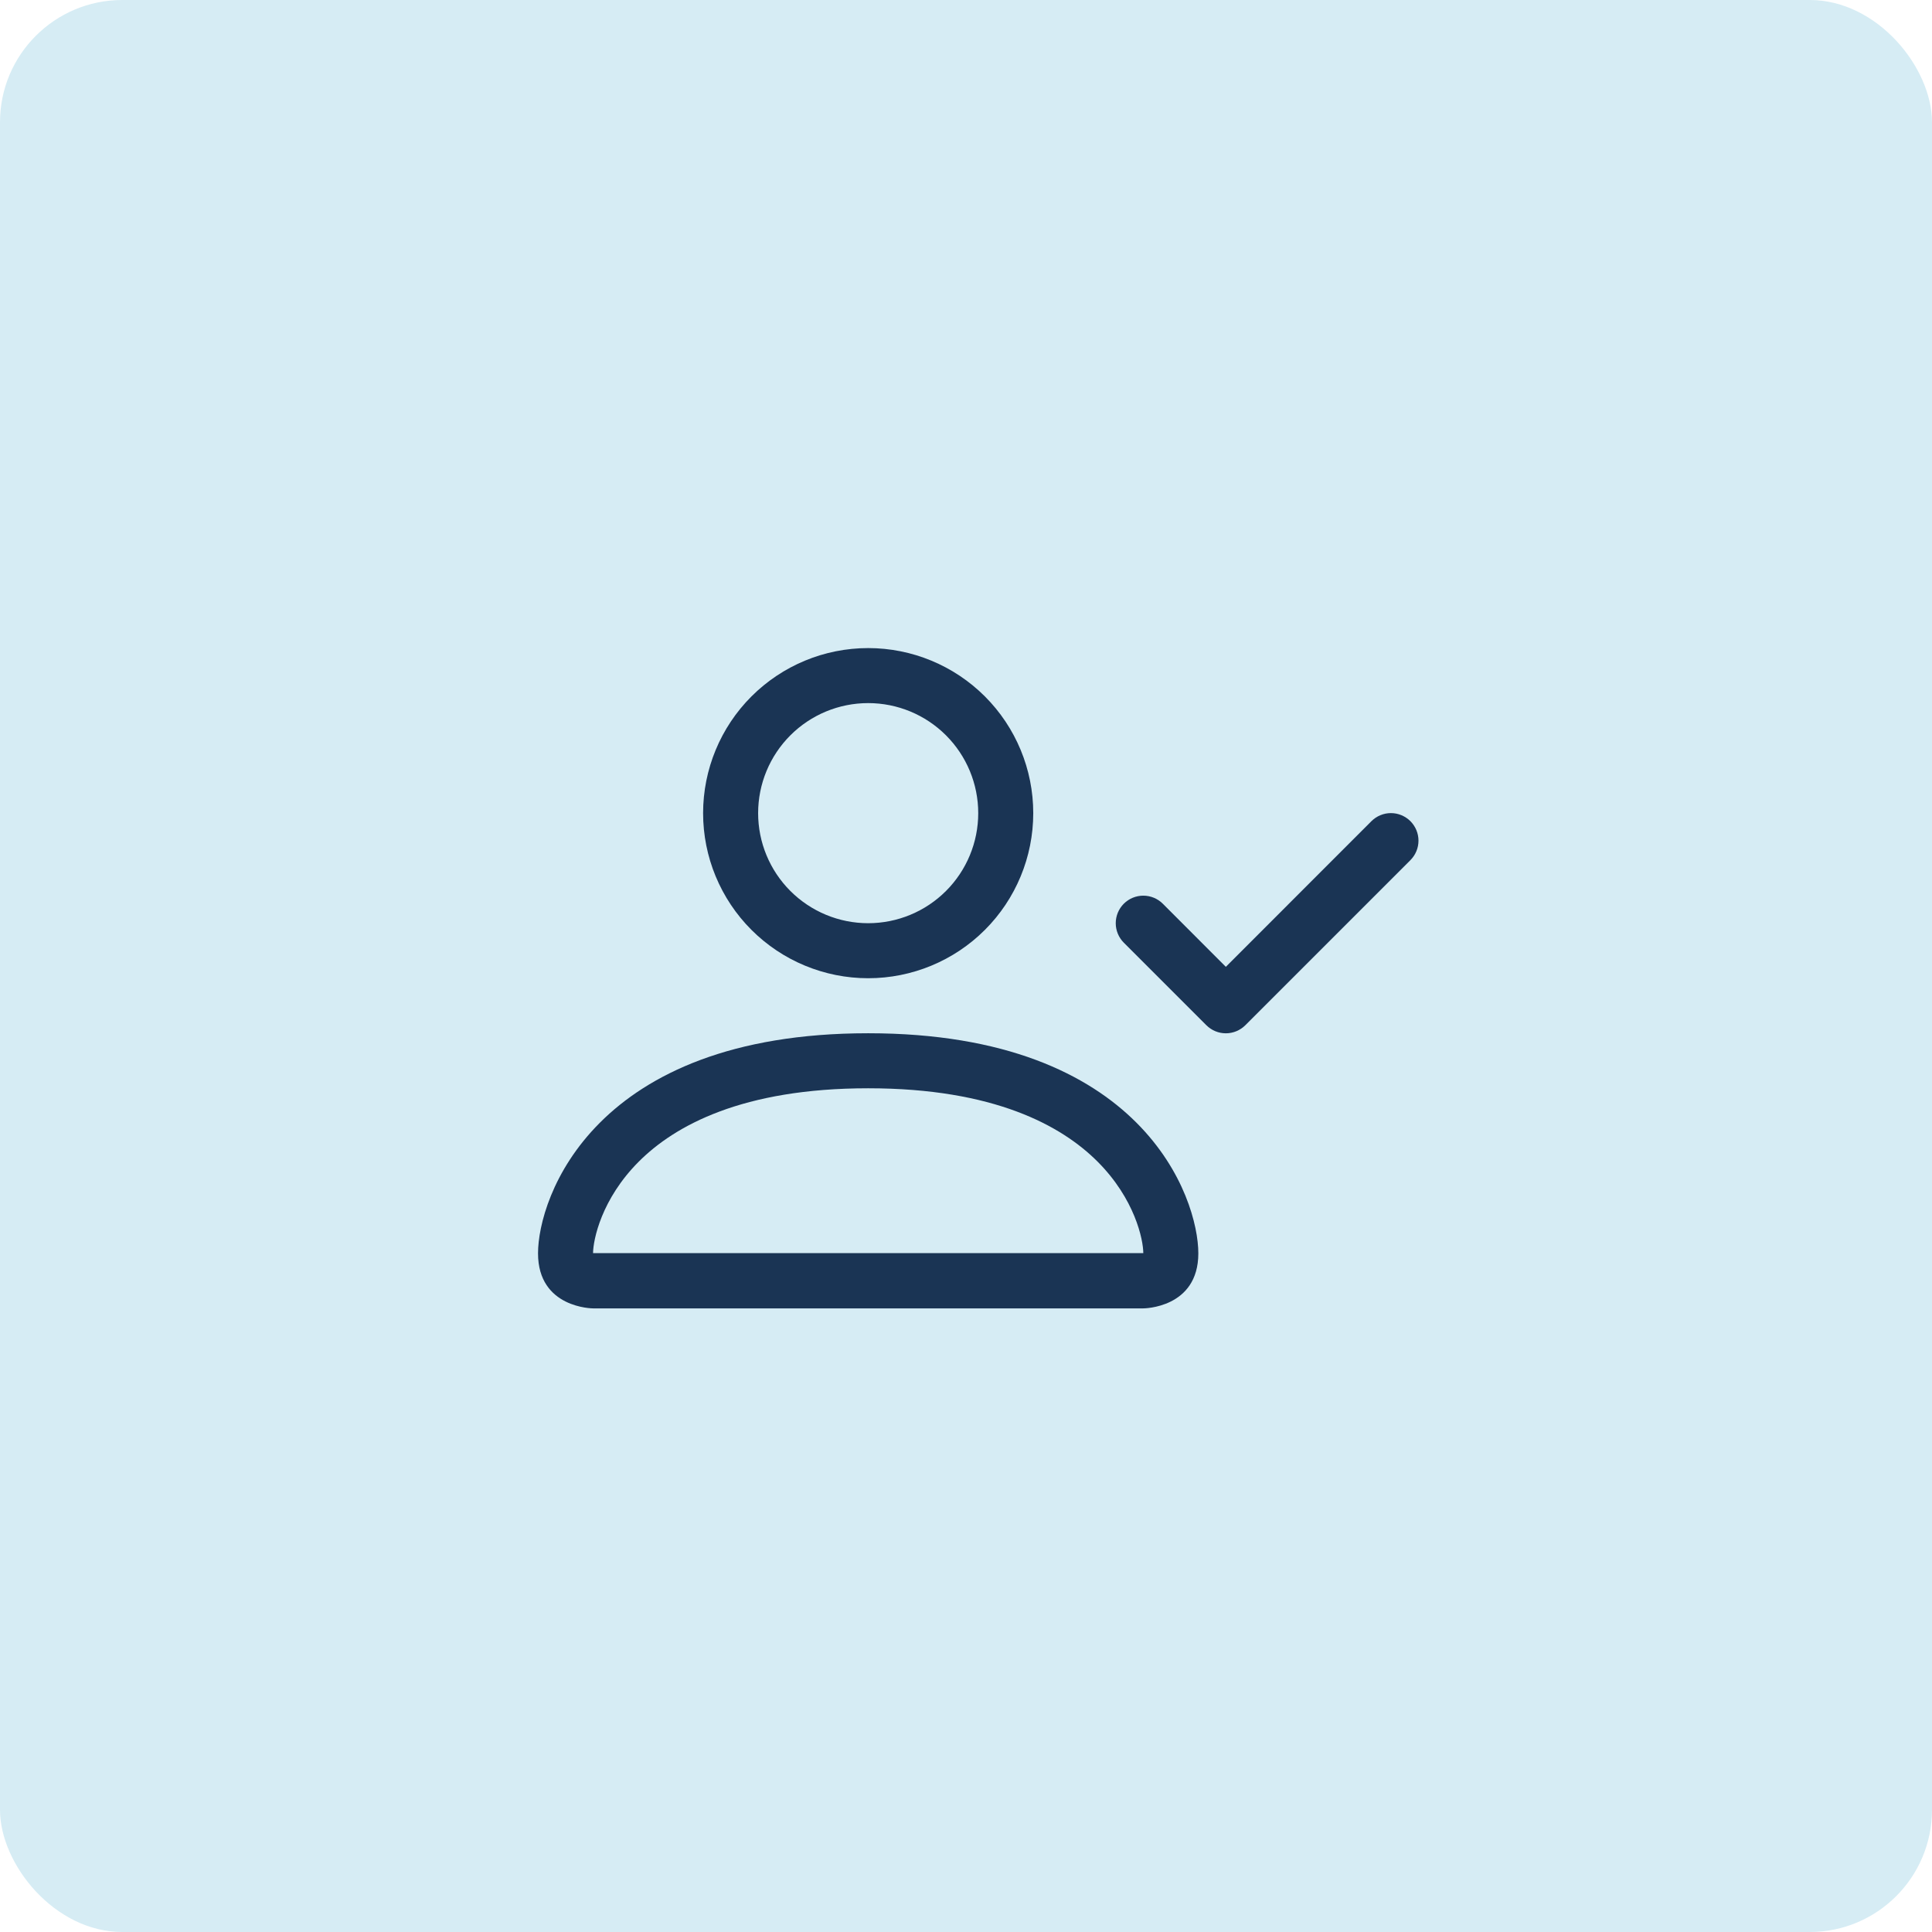 <svg width="79" height="79" viewBox="0 0 79 79" fill="none" xmlns="http://www.w3.org/2000/svg">
<rect width="79" height="79" rx="5" fill="#D6ECF4"/>
<g clip-path="url(#clip0_38_12)">
<path d="M35.5 40C37.29 40 39.007 39.289 40.273 38.023C41.539 36.757 42.25 35.04 42.25 33.25C42.25 31.46 41.539 29.743 40.273 28.477C39.007 27.211 37.29 26.5 35.5 26.5C33.71 26.5 31.993 27.211 30.727 28.477C29.461 29.743 28.75 31.46 28.75 33.25C28.75 35.04 29.461 36.757 30.727 38.023C31.993 39.289 33.71 40 35.5 40V40ZM40 33.25C40 34.444 39.526 35.588 38.682 36.432C37.838 37.276 36.694 37.75 35.5 37.75C34.306 37.75 33.162 37.276 32.318 36.432C31.474 35.588 31 34.444 31 33.25C31 32.056 31.474 30.912 32.318 30.068C33.162 29.224 34.306 28.75 35.5 28.75C36.694 28.75 37.838 29.224 38.682 30.068C39.526 30.912 40 32.056 40 33.25V33.25ZM49 51.25C49 53.5 46.75 53.5 46.75 53.5H24.25C24.25 53.5 22 53.5 22 51.25C22 49 24.25 42.25 35.5 42.25C46.75 42.25 49 49 49 51.25ZM46.75 51.241C46.748 50.688 46.404 49.023 44.878 47.497C43.411 46.03 40.65 44.5 35.5 44.5C30.348 44.5 27.589 46.03 26.122 47.497C24.596 49.023 24.255 50.688 24.25 51.241H46.75Z" fill="#1A3454"/>
<path fill-rule="evenodd" clip-rule="evenodd" d="M57.672 33.578C57.776 33.683 57.859 33.807 57.916 33.944C57.973 34.081 58.002 34.227 58.002 34.375C58.002 34.523 57.973 34.669 57.916 34.806C57.859 34.943 57.776 35.067 57.672 35.172L50.922 41.922C50.817 42.026 50.693 42.109 50.556 42.166C50.419 42.223 50.273 42.252 50.125 42.252C49.977 42.252 49.831 42.223 49.694 42.166C49.557 42.109 49.433 42.026 49.328 41.922L45.953 38.547C45.742 38.335 45.623 38.049 45.623 37.75C45.623 37.451 45.742 37.165 45.953 36.953C46.165 36.742 46.451 36.624 46.75 36.624C47.049 36.624 47.335 36.742 47.547 36.953L50.125 39.534L56.078 33.578C56.183 33.474 56.307 33.391 56.444 33.334C56.581 33.277 56.727 33.248 56.875 33.248C57.023 33.248 57.169 33.277 57.306 33.334C57.443 33.391 57.567 33.474 57.672 33.578V33.578Z" fill="#1A3454"/>
</g>
<defs>
<clipPath id="clip0_38_12">
<rect width="36" height="36" fill="white" transform="translate(22 22)"/>
</clipPath>
</defs>
</svg>
